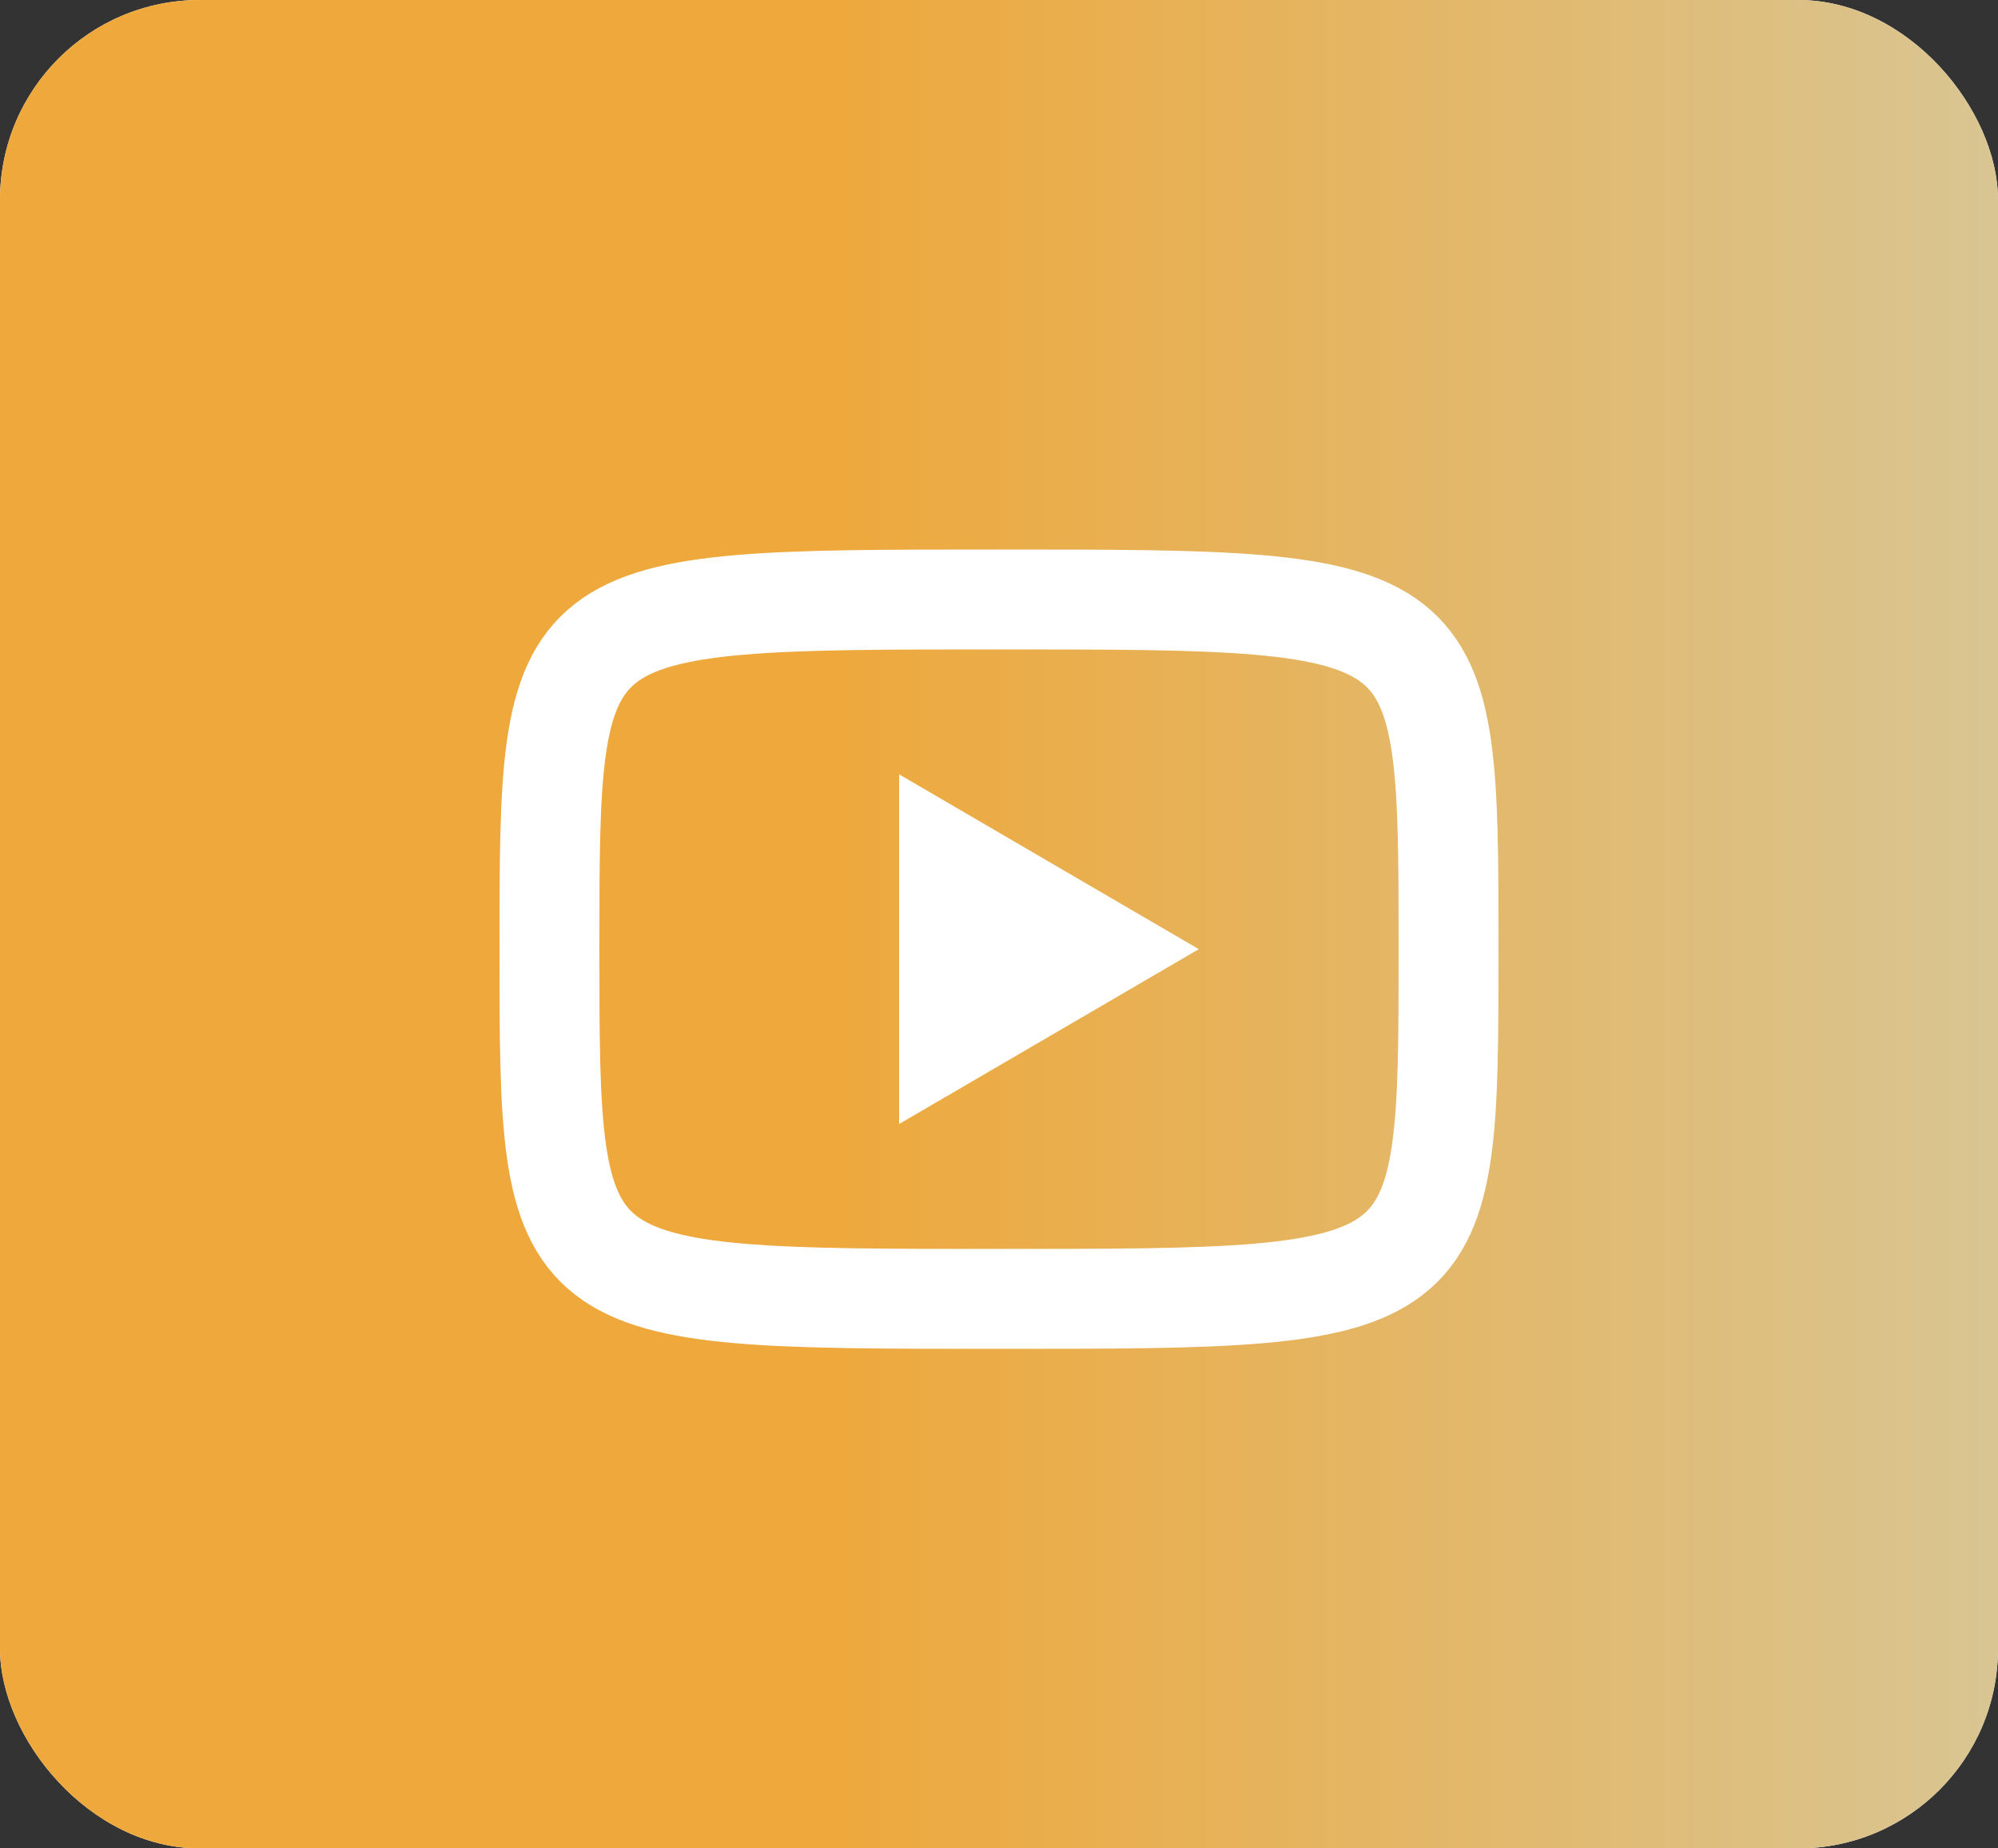 <svg width="40" height="37" viewBox="0 0 40 37" fill="none" xmlns="http://www.w3.org/2000/svg">
<rect x="0" y="0" width="40" height="37" fill="#333333" stroke="none"/>
<rect width="40" height="37" rx="4" fill="white"/>
<rect width="40" height="37" rx="4" fill="url(#paint0_linear_379_9205)"/>
<path d="M18 15.5L24 19L18 22.5V15.5Z" fill="white"/>
<path d="M20 12C29 12 29 12 29 19C29 26 29 26 20 26C11 26 11 26 11 19C11 12 11 12 20 12Z" stroke="white" stroke-width="2" stroke-linecap="round" stroke-linejoin="round"/>
<defs>
<linearGradient id="paint0_linear_379_9205" x1="0" y1="18.5" x2="40" y2="18.5" gradientUnits="userSpaceOnUse">
<stop offset="0.41" stop-color="#EEA83B"/>
<stop offset="1" stop-color="#D9C592"/>
</linearGradient>
</defs>
</svg>
